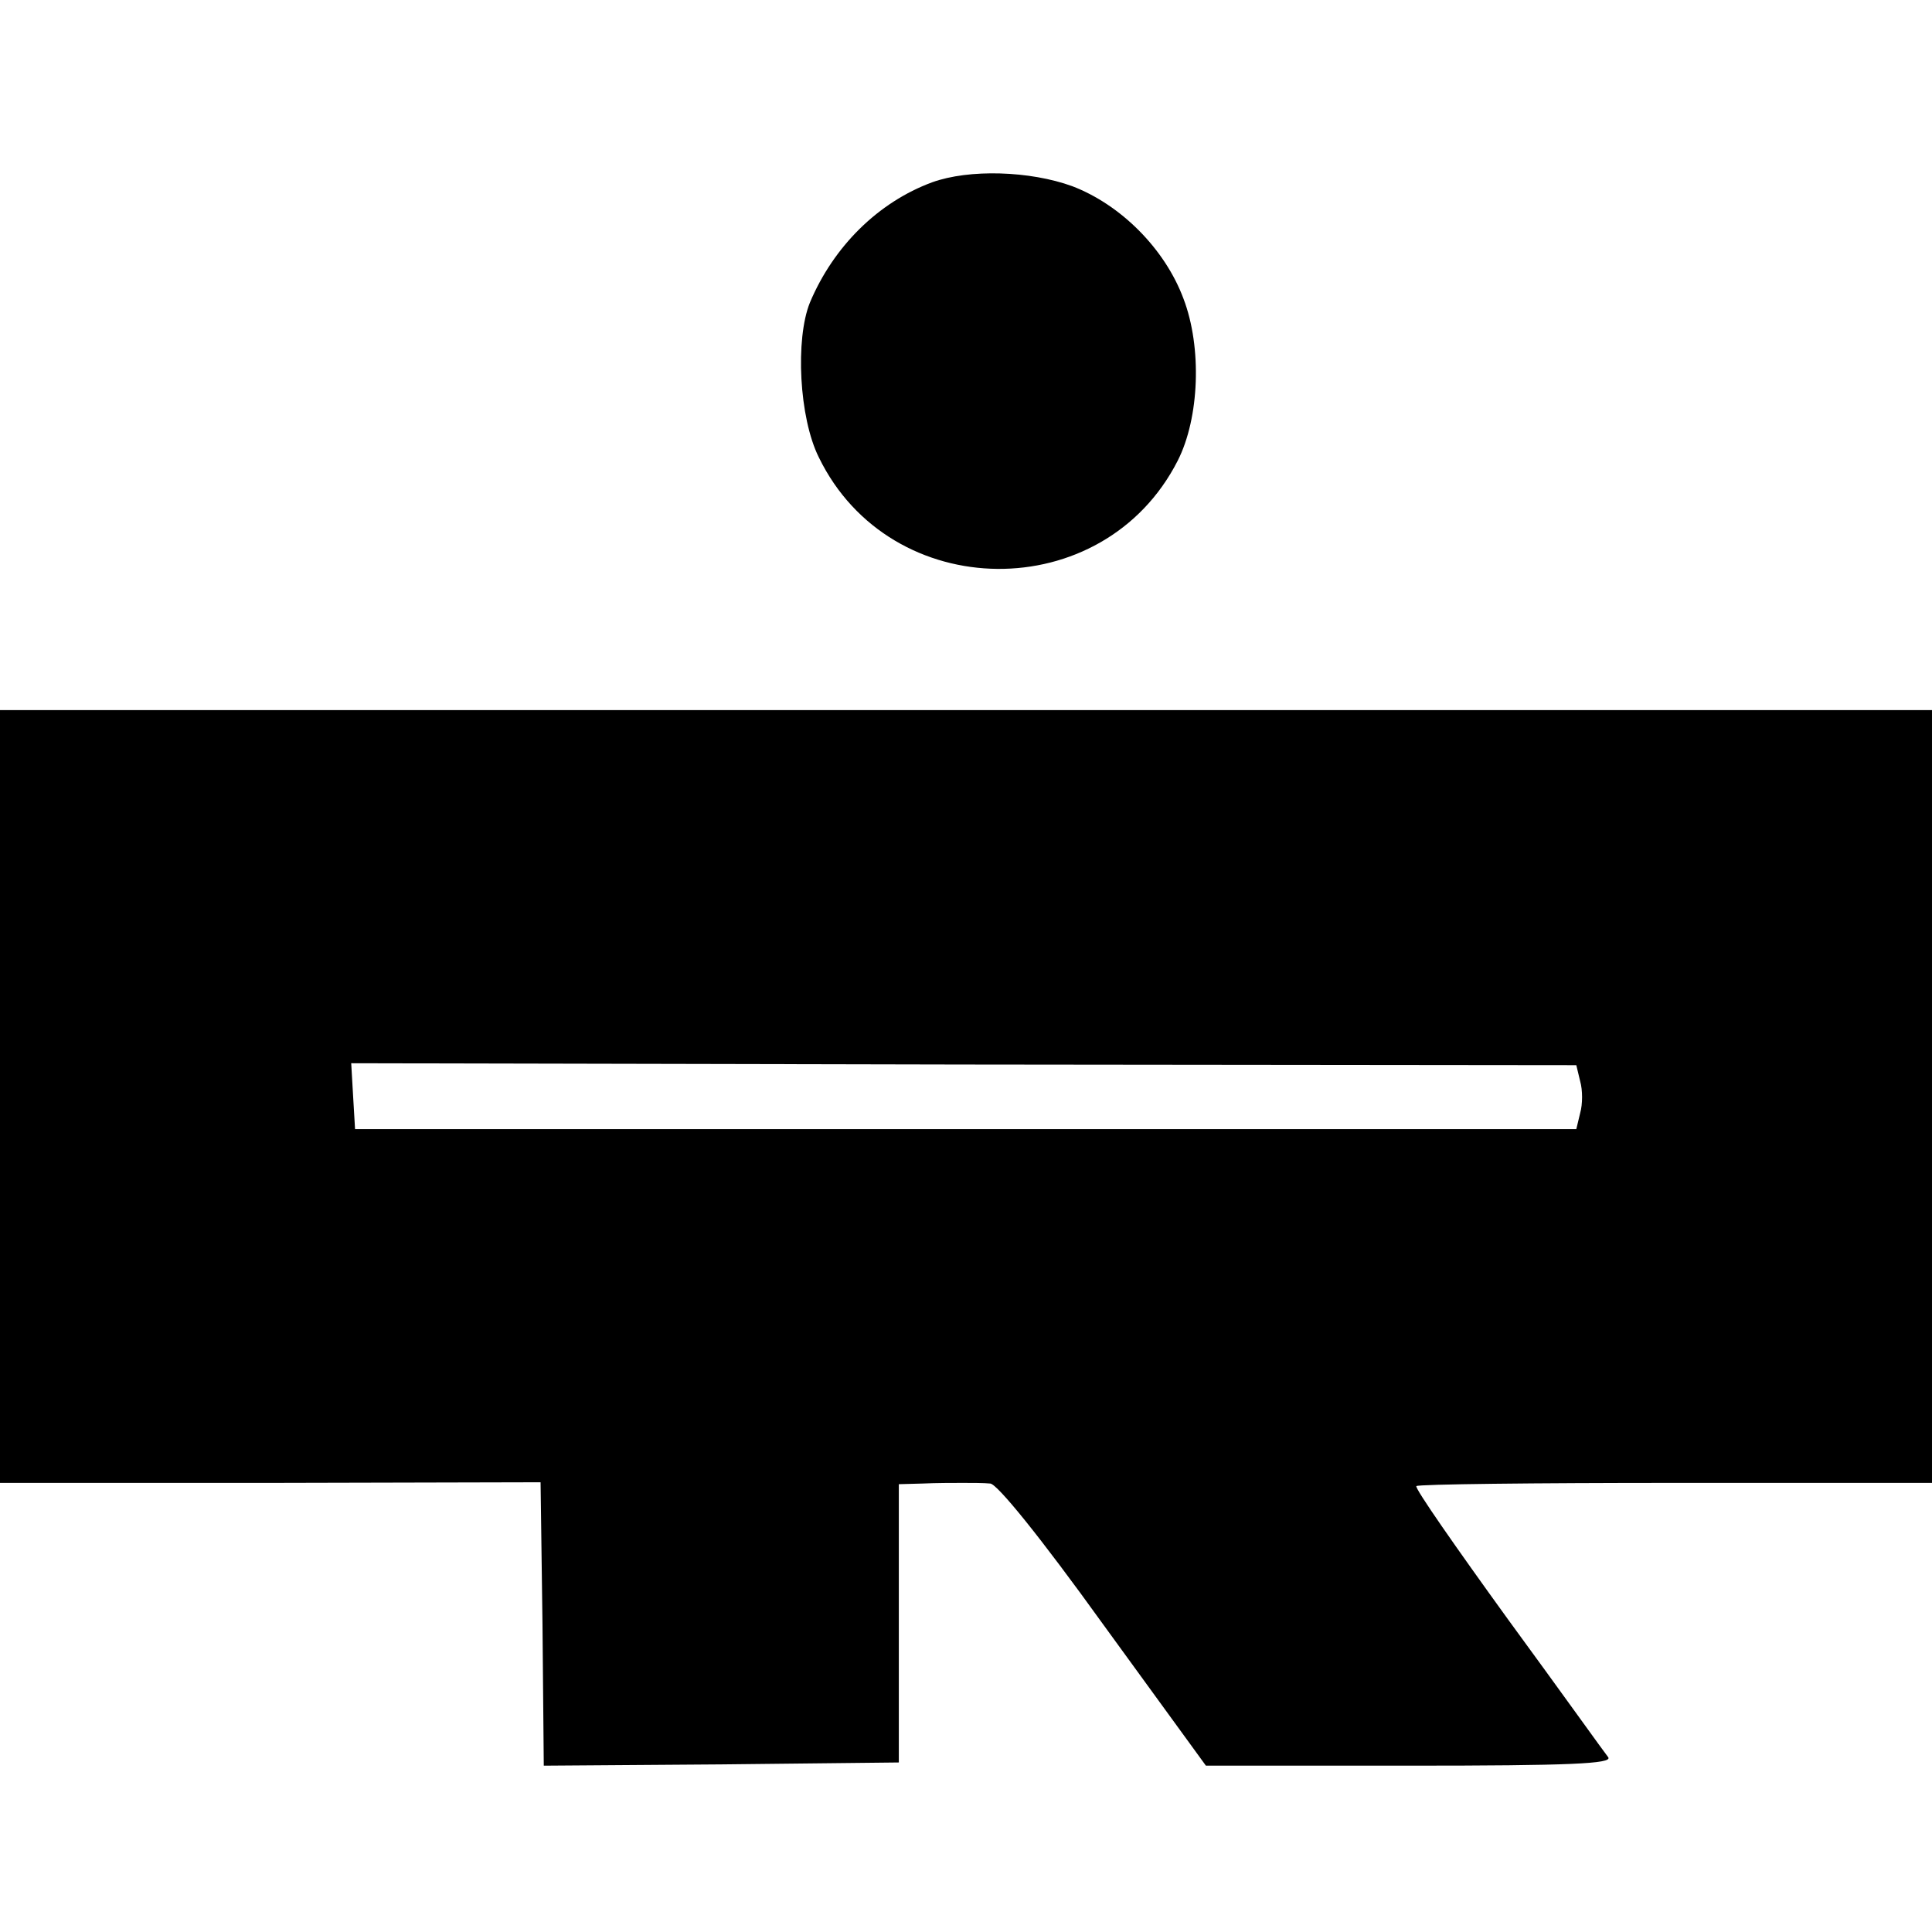 <?xml version="1.0" standalone="no"?>
<!DOCTYPE svg PUBLIC "-//W3C//DTD SVG 20010904//EN"
 "http://www.w3.org/TR/2001/REC-SVG-20010904/DTD/svg10.dtd">
<svg version="1.0" xmlns="http://www.w3.org/2000/svg"
 width="302pt" height="302pt" viewBox="0 0 302 302"
 preserveAspectRatio="xMidYMid meet">
<g transform="translate(0,302) scale(0.1,-0.1)"
fill="#000000" stroke="none">
<path d="M1457 2735 c-84 -31 -154 -100 -191 -188 -23 -57 -17 -180 14 -242
112 -230 445 -233 561 -5 34 67 38 177 9 253 -29 78 -98 147 -174 176 -66 24
-161 27 -219 6z"/>
<path d="M0 1306 l0 -604 423 0 422 1 3 -222 2 -221 278 2 277 3 0 217 0 218
37 1 c21 1 49 1 63 1 14 0 33 0 43 -1 11 -1 77 -82 177 -221 l160 -220 318 0
c252 0 317 3 311 13 -5 6 -75 104 -157 216 -81 112 -146 205 -143 208 3 3 185
5 405 5 l401 0 0 604 0 604 -1510 0 -1510 0 0 -604z m2470 24 c4 -14 4 -36 0
-50 l-6 -25 -954 0 -955 0 -3 51 -3 52 957 -2 958 -1 6 -25z"/>
</g>
</svg>
